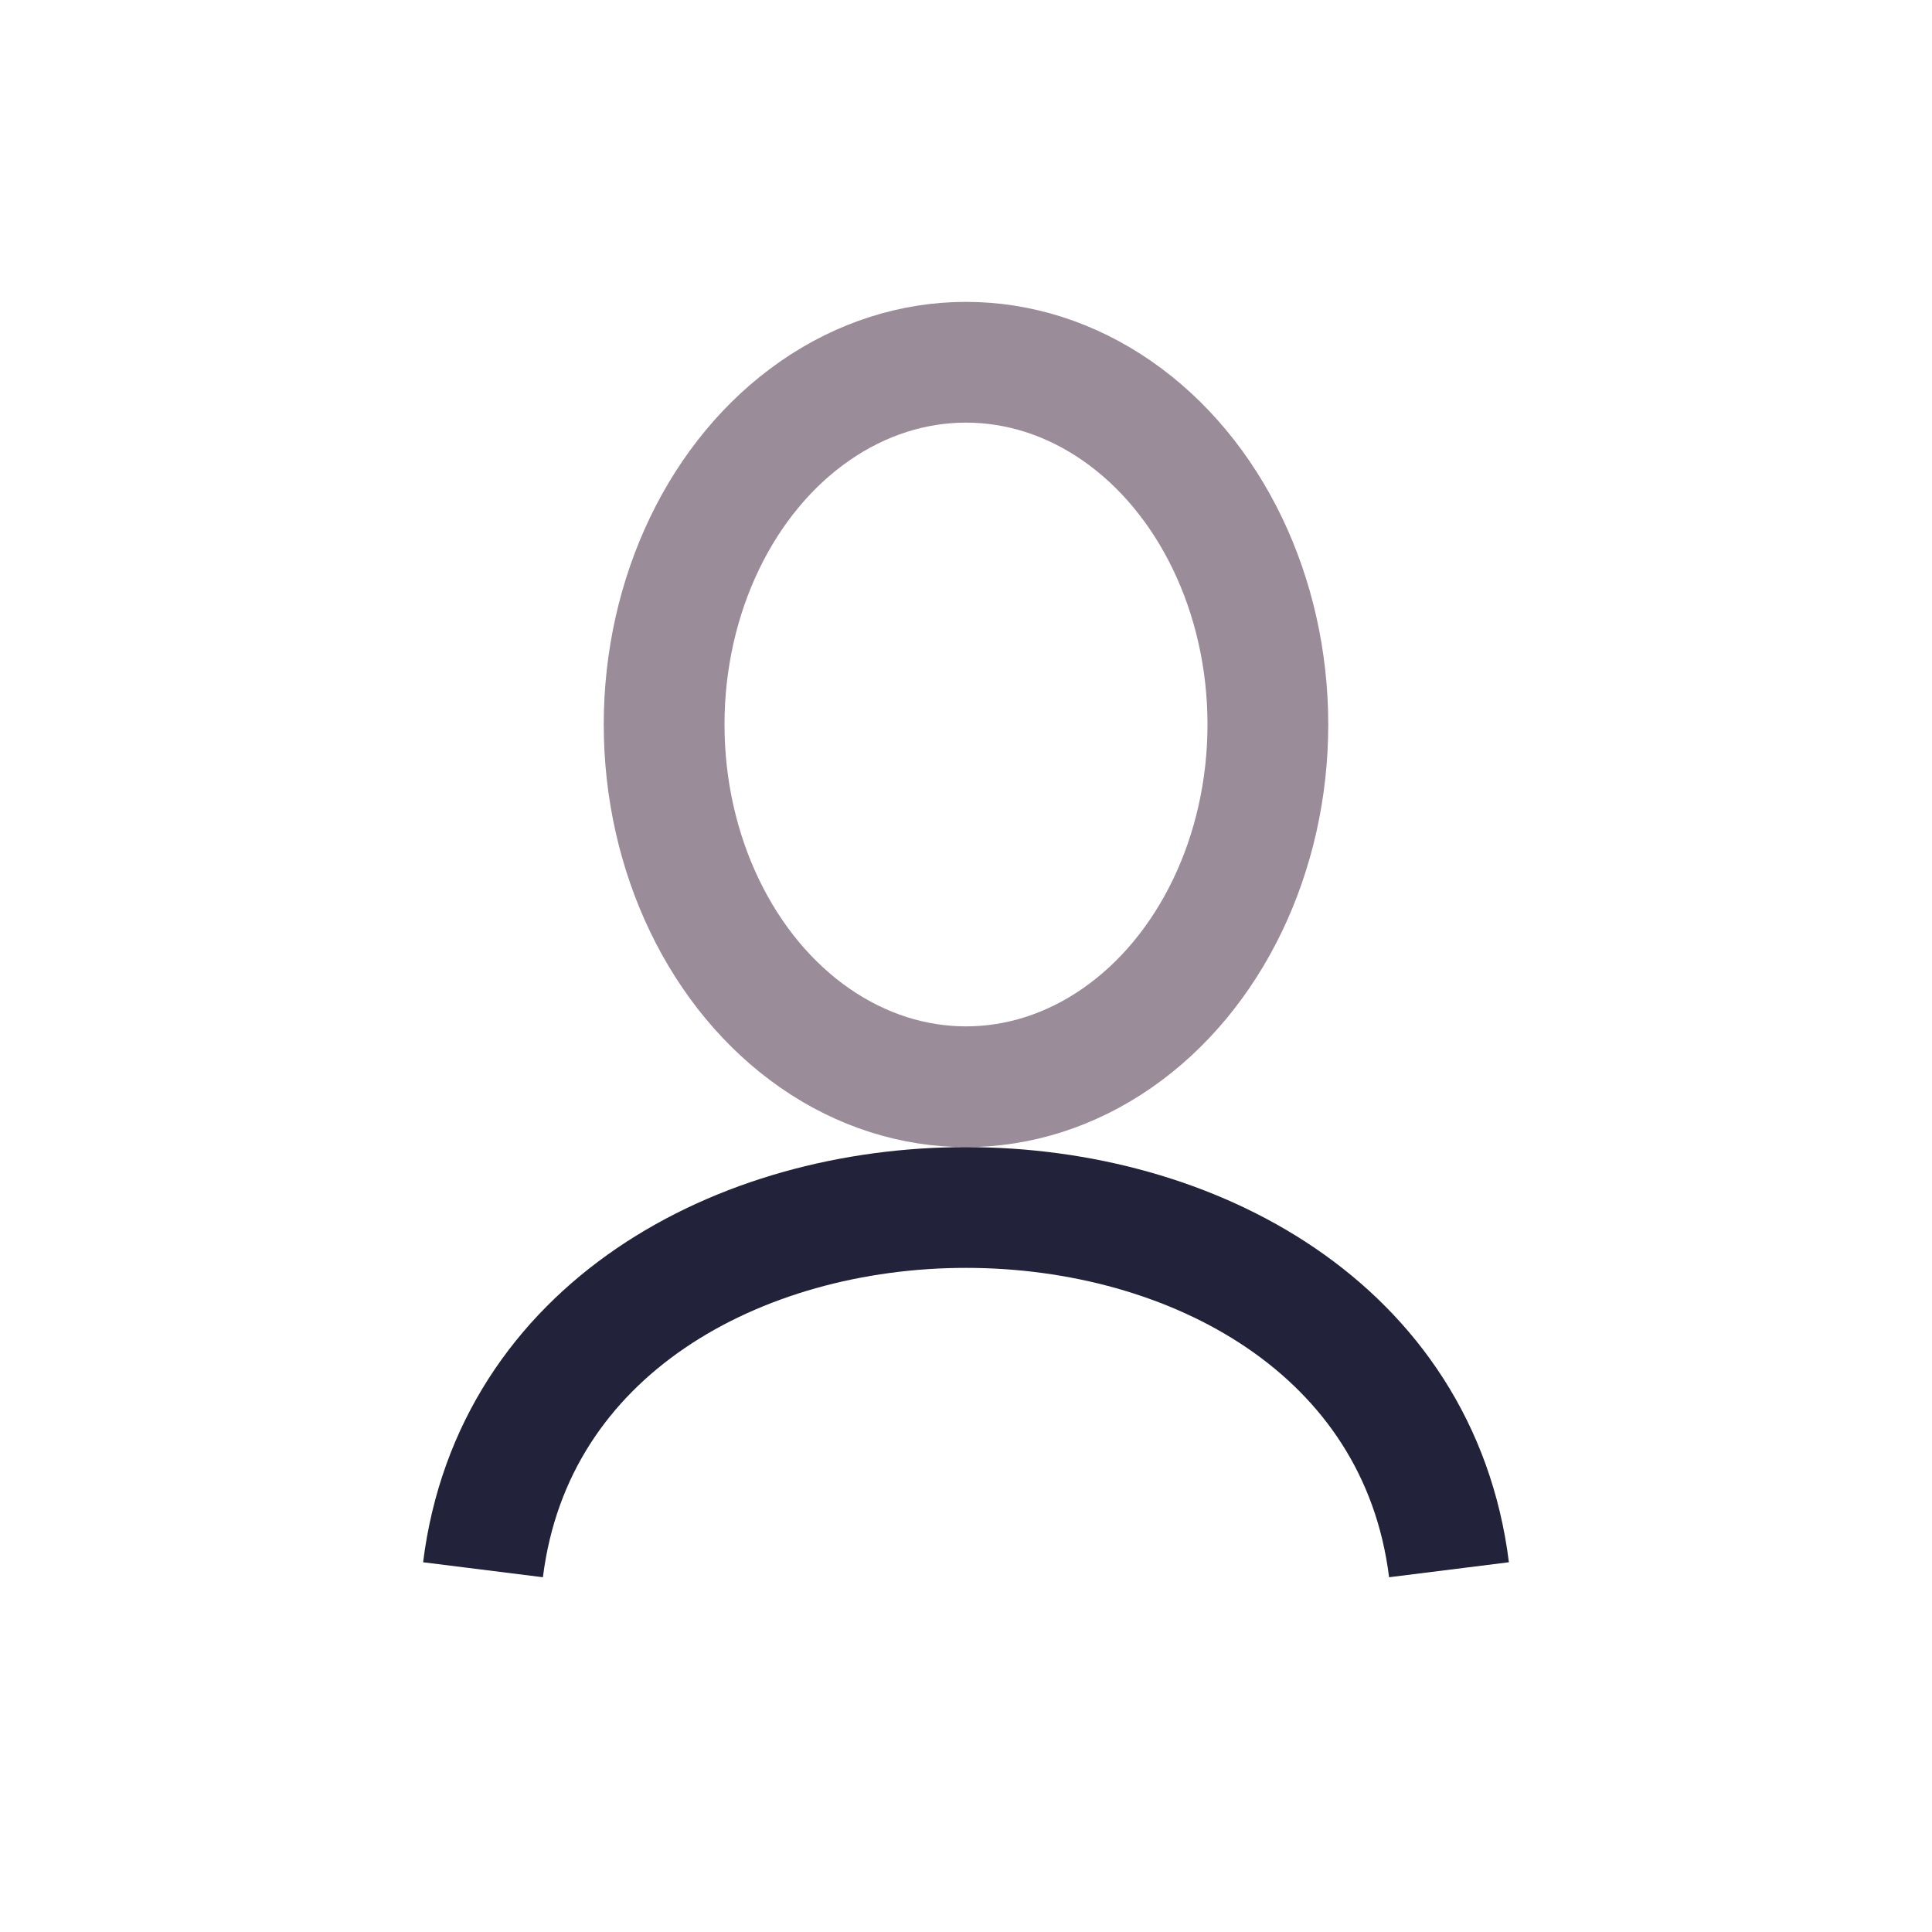<?xml version="1.0" encoding="UTF-8"?>
<svg xmlns="http://www.w3.org/2000/svg" width="32" height="32" viewBox="0 0 32 32"><ellipse cx="16" cy="12" rx="5" ry="6" fill="none" stroke="#9A8C98" stroke-width="2"/><path d="M8 26c1-8 15-8 16 0" fill="none" stroke="#22223B" stroke-width="2"/></svg>